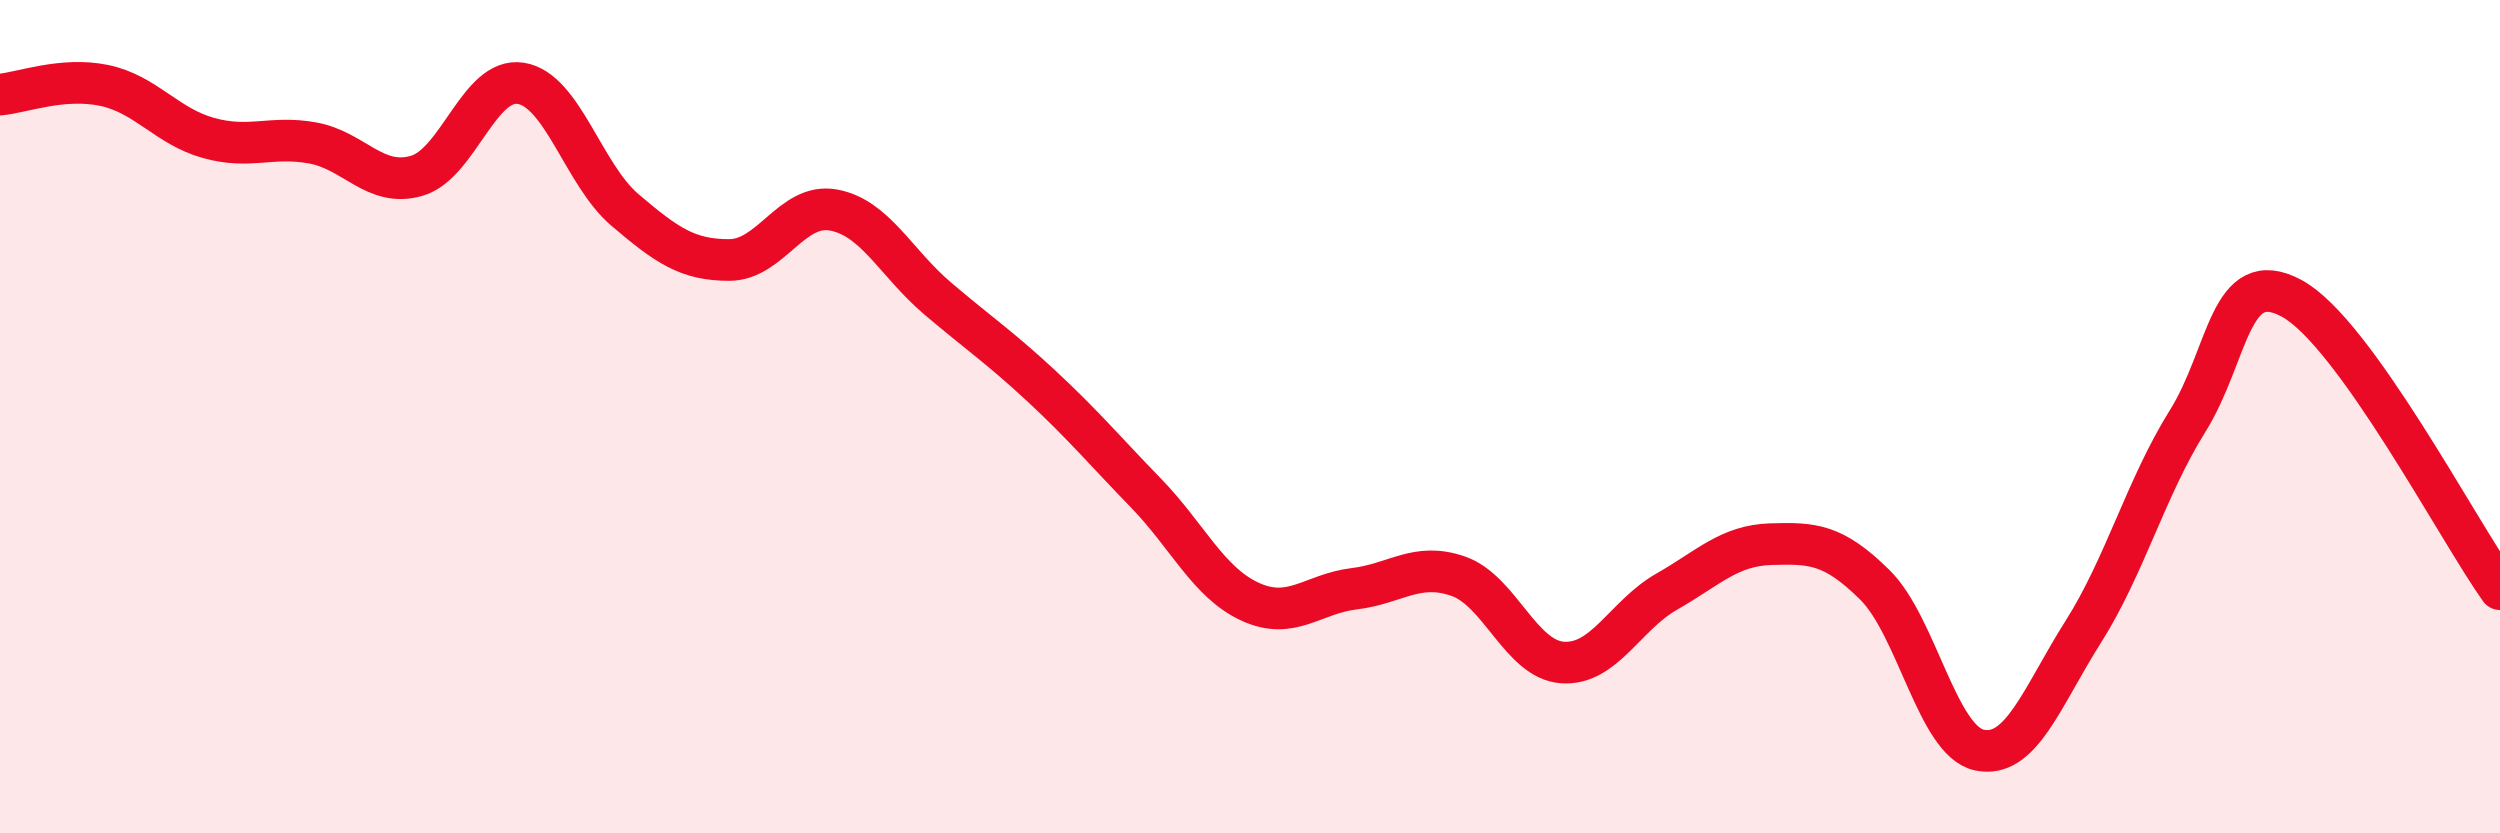 
    <svg width="60" height="20" viewBox="0 0 60 20" xmlns="http://www.w3.org/2000/svg">
      <path
        d="M 0,2.27 C 0.5,2.23 1.5,1.84 2.5,2.05 C 3.5,2.26 4,3.03 5,3.31 C 6,3.59 6.5,3.25 7.5,3.43 C 8.5,3.61 9,4.51 10,4.22 C 11,3.93 11.5,1.84 12.5,2 C 13.5,2.16 14,4.19 15,5.04 C 16,5.89 16.5,6.24 17.5,6.24 C 18.5,6.24 19,4.86 20,5.04 C 21,5.22 21.5,6.31 22.5,7.16 C 23.5,8.01 24,8.34 25,9.27 C 26,10.2 26.5,10.8 27.5,11.83 C 28.5,12.86 29,13.98 30,14.44 C 31,14.9 31.5,14.25 32.5,14.13 C 33.5,14.01 34,13.48 35,13.83 C 36,14.18 36.5,15.83 37.5,15.9 C 38.5,15.97 39,14.77 40,14.2 C 41,13.63 41.5,13.09 42.5,13.06 C 43.5,13.03 44,13.05 45,14.04 C 46,15.03 46.5,17.78 47.5,18 C 48.5,18.22 49,16.74 50,15.16 C 51,13.58 51.5,11.71 52.5,10.11 C 53.5,8.51 53.5,6.35 55,7.16 C 56.5,7.97 59,12.74 60,14.14L60 20L0 20Z"
        fill="#EB0A25"
        opacity="0.1"
        stroke-linecap="round"
        stroke-linejoin="round"
      />
      <path
        d="M 0,2.27 C 0.5,2.23 1.5,1.84 2.5,2.05 C 3.5,2.26 4,3.03 5,3.31 C 6,3.59 6.5,3.25 7.5,3.43 C 8.5,3.61 9,4.51 10,4.22 C 11,3.93 11.5,1.84 12.5,2 C 13.5,2.16 14,4.19 15,5.04 C 16,5.89 16.5,6.24 17.5,6.24 C 18.5,6.24 19,4.86 20,5.04 C 21,5.22 21.5,6.31 22.5,7.16 C 23.5,8.01 24,8.34 25,9.27 C 26,10.2 26.5,10.8 27.5,11.83 C 28.5,12.86 29,13.98 30,14.44 C 31,14.9 31.5,14.25 32.5,14.13 C 33.5,14.01 34,13.48 35,13.83 C 36,14.18 36.5,15.83 37.5,15.9 C 38.5,15.97 39,14.77 40,14.2 C 41,13.63 41.5,13.09 42.5,13.06 C 43.5,13.03 44,13.05 45,14.04 C 46,15.03 46.5,17.78 47.5,18 C 48.5,18.22 49,16.74 50,15.16 C 51,13.58 51.5,11.71 52.5,10.11 C 53.5,8.51 53.5,6.35 55,7.16 C 56.5,7.97 59,12.74 60,14.14"
        stroke="#EB0A25"
        stroke-width="1"
        fill="none"
        stroke-linecap="round"
        stroke-linejoin="round"
      />
    </svg>
  